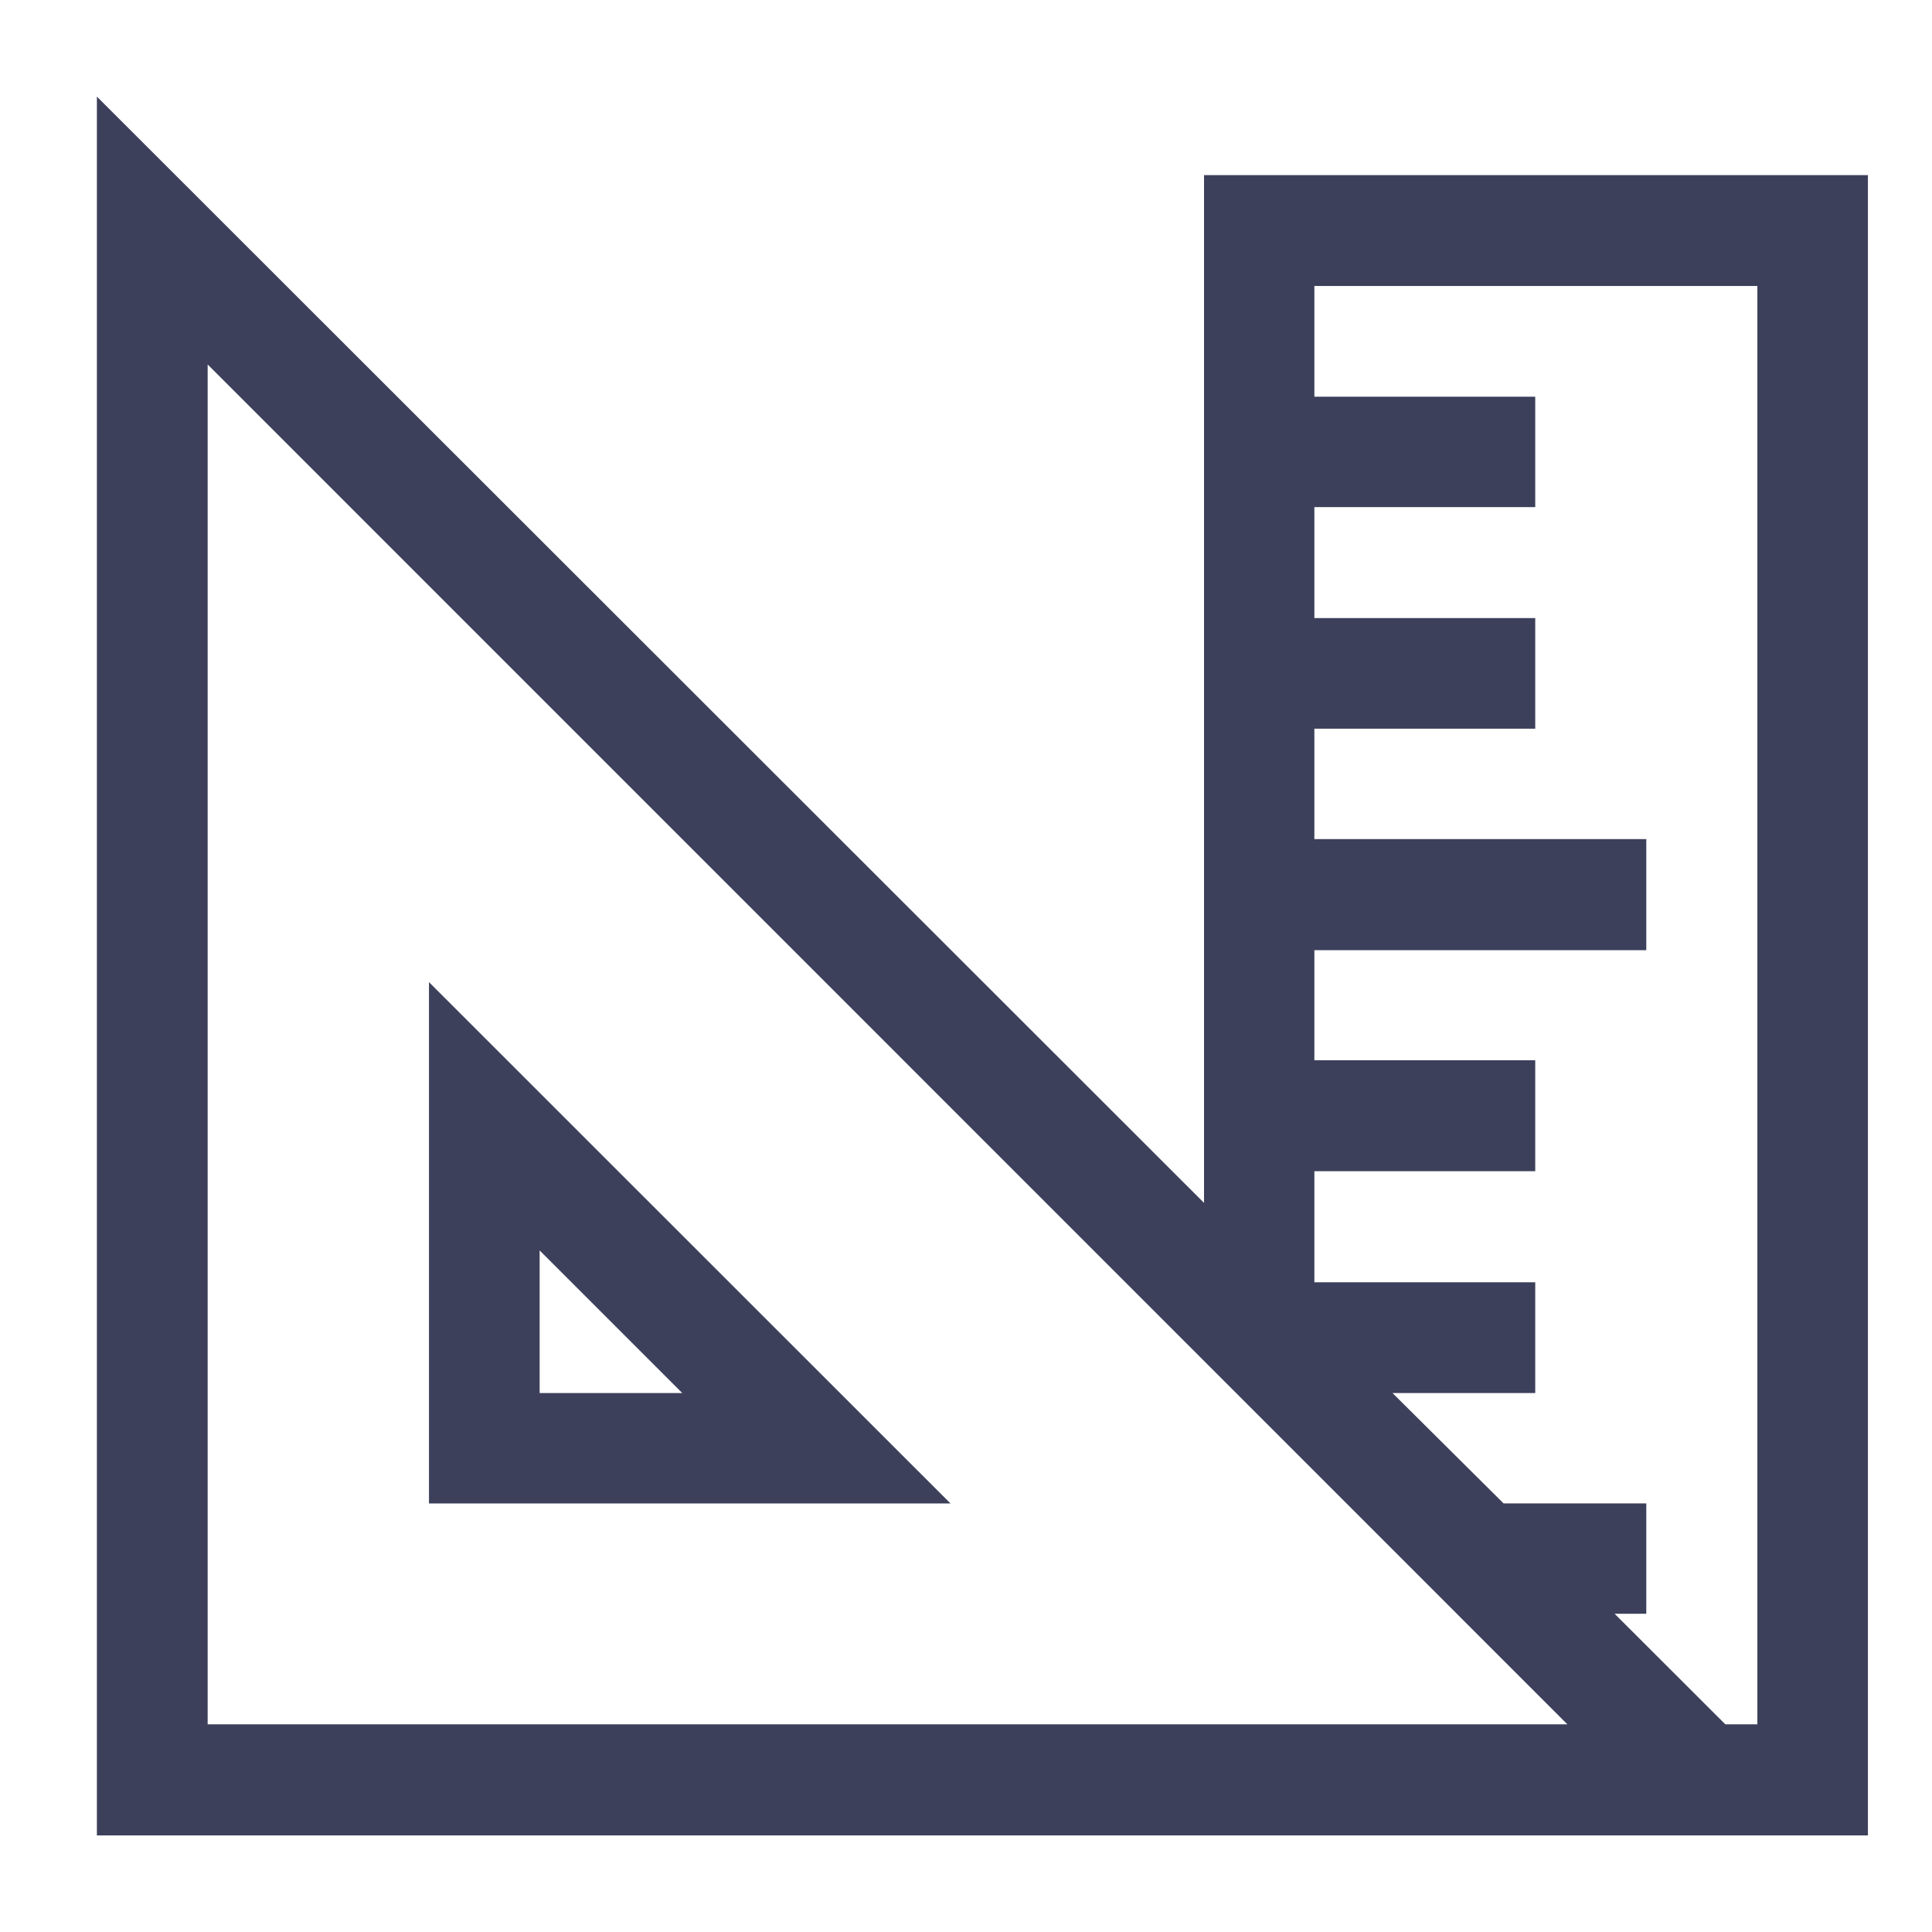 <?xml version="1.0" encoding="utf-8"?>
<!-- Generator: Adobe Illustrator 16.0.0, SVG Export Plug-In . SVG Version: 6.00 Build 0)  -->
<!DOCTYPE svg PUBLIC "-//W3C//DTD SVG 1.1//EN" "http://www.w3.org/Graphics/SVG/1.1/DTD/svg11.dtd">
<svg version="1.1" id="Layer_1" xmlns="http://www.w3.org/2000/svg" xmlns:xlink="http://www.w3.org/1999/xlink" x="0px" y="0px"
	 width="120px" height="120px" viewBox="0 0 120 120" enable-background="new 0 0 120 120" xml:space="preserve">
<path fill="#3D405B" d="M74.783,10.878h41.237V114H6.018V6l68.766,68.713V10.878z M12.898,107.101h84.455L12.898,22.638V107.101z
	 M100.289,100.236l6.872,6.864h1.992V17.763H81.638v6.878h13.718v6.855H81.638v6.894h13.718v6.87H81.638v6.858h20.616v6.899H81.638
	v6.836h13.718v6.893H81.638v6.898h13.718v6.881h-8.864l6.899,6.855h8.863v6.855H100.289z M26.645,61.002l32.391,32.379H26.645
	V61.002z M33.518,77.666v8.859h8.859L33.518,77.666z"/>
</svg>
